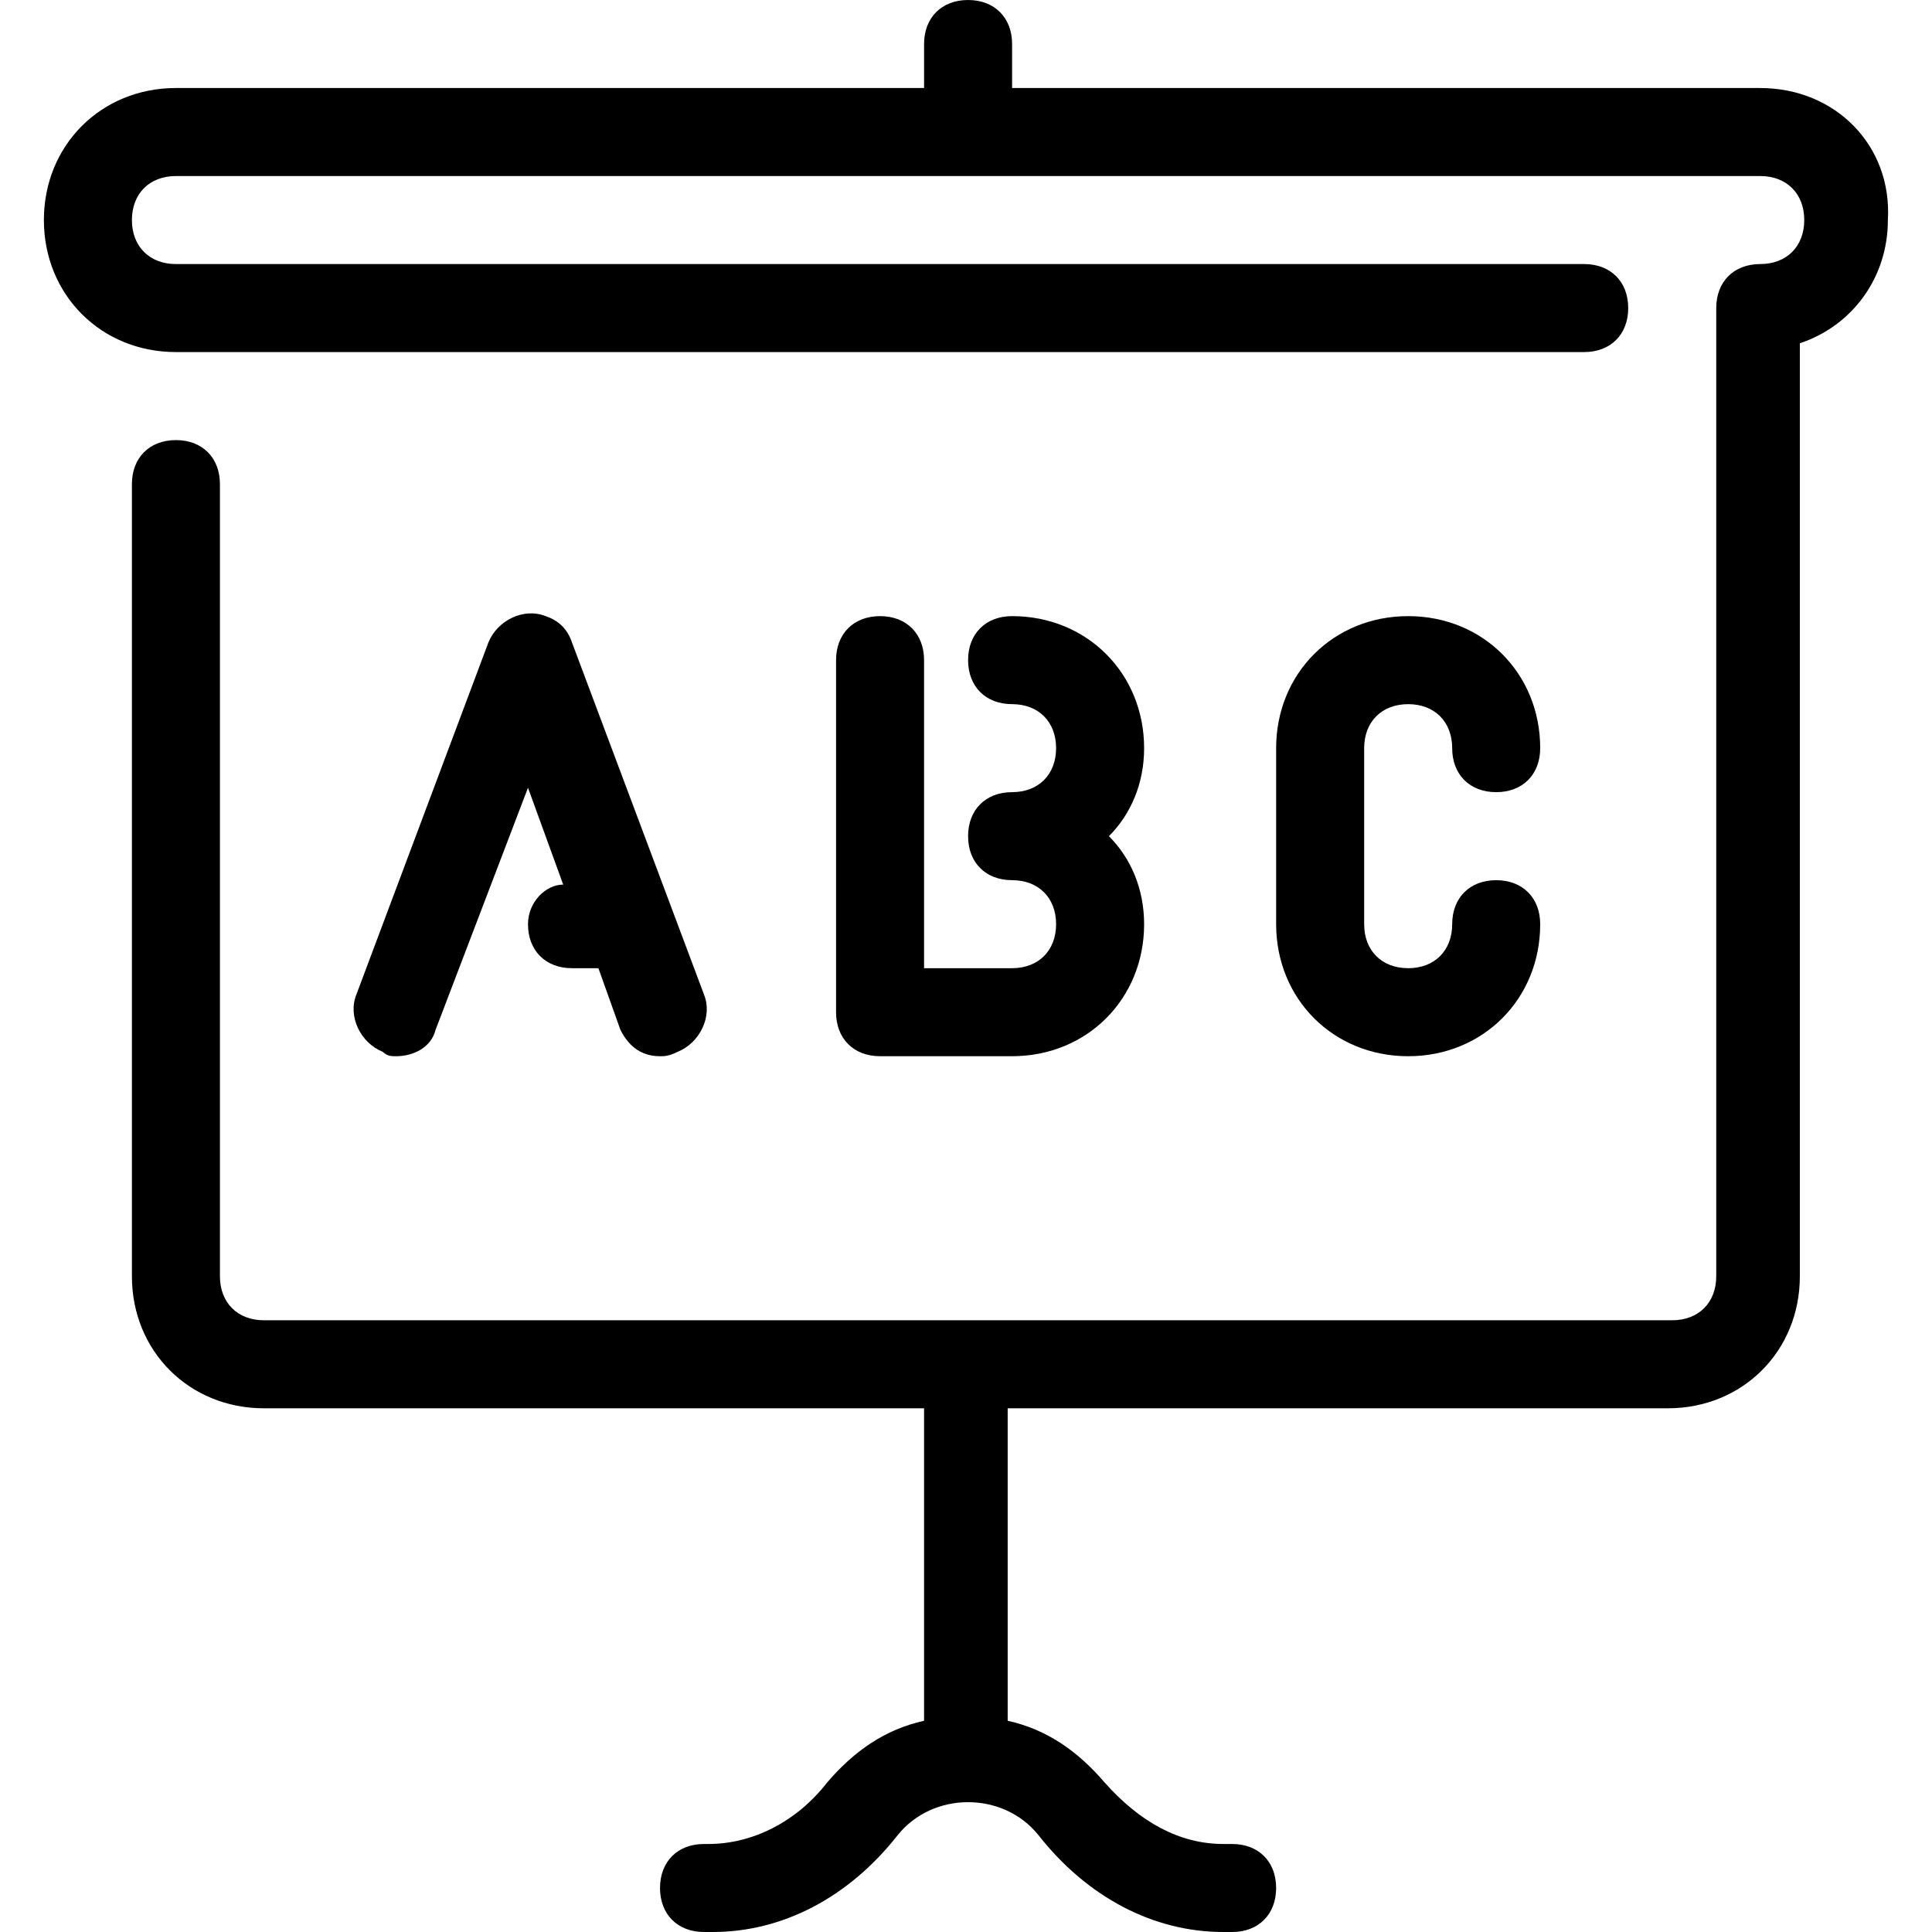 <?xml version="1.0" encoding="iso-8859-1"?>
<!-- Uploaded to: SVG Repo, www.svgrepo.com, Generator: SVG Repo Mixer Tools -->
<svg fill="#000000" height="800px" width="800px" version="1.1" id="Layer_1" xmlns="http://www.w3.org/2000/svg" xmlns:xlink="http://www.w3.org/1999/xlink" 
	 viewBox="0 0 510.836 510.836" xml:space="preserve">
<g>
	<g>
		<path d="M465.423,23.273H267.605V11.636C267.605,4.655,262.95,0,255.969,0s-11.636,4.655-11.636,11.636v11.636H46.514
			c-19.782,0-34.909,15.127-34.909,34.909s15.127,34.909,34.909,34.909h372.364c6.982,0,11.636-4.655,11.636-11.636
			s-4.655-11.636-11.636-11.636H46.514c-6.982,0-11.636-4.655-11.636-11.636s4.655-11.636,11.636-11.636h418.909
			c6.982,0,11.636,4.655,11.636,11.636s-4.655,11.636-11.636,11.636c-6.982,0-11.636,4.655-11.636,11.636v256
			c0,6.982-4.655,11.636-11.636,11.636H69.787c-6.982,0-11.636-4.655-11.636-11.636V128c0-6.982-4.655-11.636-11.636-11.636
			S34.878,121.018,34.878,128v209.455c0,19.782,15.127,34.909,34.909,34.909h174.545v82.618c-10.473,2.327-18.618,8.145-25.6,16.291
			c-8.145,10.473-19.782,16.291-31.418,16.291h-1.164c-6.982,0-11.636,4.655-11.636,11.636c0,6.982,4.655,11.636,11.636,11.636
			h2.327c18.618,0,36.073-9.309,48.873-25.6c9.309-11.636,27.927-11.636,37.236,0c12.8,16.291,30.255,25.6,48.873,25.6h2.327
			c6.982,0,11.636-4.655,11.636-11.636c0-6.982-4.655-11.636-11.636-11.636h-2.327c-11.636,0-22.109-5.818-31.418-16.291
			c-6.982-8.146-15.127-13.964-25.6-16.291v-82.618h174.545c19.782,0,34.909-15.127,34.909-34.909V90.764
			c13.964-4.655,23.273-17.455,23.273-32.582C500.332,38.4,485.205,23.273,465.423,23.273z"/>
	</g>
</g>
<g>
	<g>
		<path d="M302.514,197.818c0-19.782-15.127-34.909-34.909-34.909c-6.982,0-11.636,4.655-11.636,11.636s4.655,11.636,11.636,11.636
			s11.636,4.655,11.636,11.636s-4.655,11.636-11.636,11.636s-11.636,4.655-11.636,11.636c0,6.982,4.655,11.636,11.636,11.636
			s11.636,4.655,11.636,11.636S274.587,256,267.605,256h-23.273v-81.455c0-6.982-4.655-11.636-11.636-11.636
			s-11.636,4.655-11.636,11.636v93.091c0,6.982,4.655,11.636,11.636,11.636h34.909c19.782,0,34.909-15.127,34.909-34.909
			c0-9.309-3.491-17.455-9.309-23.273C299.023,215.273,302.514,207.127,302.514,197.818z"/>
	</g>
</g>
<g>
	<g>
		<path d="M395.605,232.727c-6.982,0-11.636,4.655-11.636,11.636S379.314,256,372.332,256s-11.636-4.655-11.636-11.636v-46.545
			c0-6.982,4.655-11.636,11.636-11.636s11.636,4.655,11.636,11.636s4.655,11.636,11.636,11.636c6.982,0,11.636-4.655,11.636-11.636
			c0-19.782-15.127-34.909-34.909-34.909s-34.909,15.127-34.909,34.909v46.545c0,19.782,15.127,34.909,34.909,34.909
			s34.909-15.127,34.909-34.909C407.241,237.382,402.587,232.727,395.605,232.727z"/>
	</g>
</g>
<g>
	<g>
		<path d="M186.15,262.982l-34.909-93.091c-1.164-3.491-3.491-5.818-6.982-6.982c-5.818-2.327-12.8,1.164-15.127,6.982
			l-34.909,93.091c-2.327,5.818,1.164,12.8,6.982,15.127c1.164,1.164,2.327,1.164,3.491,1.164c4.655,0,9.309-2.327,10.473-6.982
			l24.436-64l9.309,25.6c-4.655,0-9.309,4.655-9.309,10.473c0,6.982,4.655,11.636,11.636,11.636h6.982l5.818,16.291
			c2.327,4.655,5.818,6.982,10.473,6.982c1.164,0,2.327,0,4.655-1.164C184.987,275.782,188.478,268.8,186.15,262.982z"/>
	</g>
</g>
</svg>